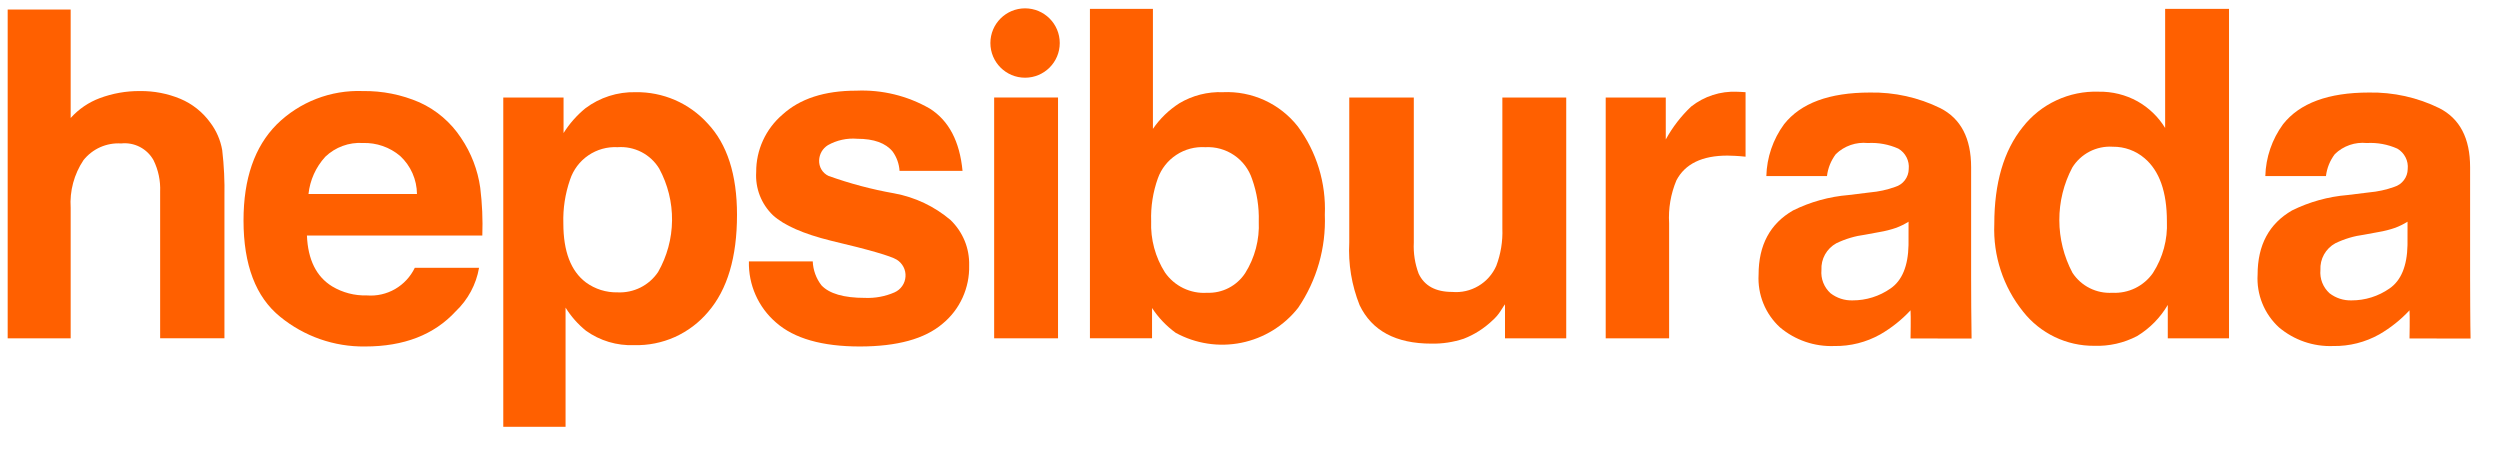 <svg xmlns="http://www.w3.org/2000/svg" width="71" height="13" viewBox="0 0 71 13" fill="none">
<path d="M5.121 2.806C5.459 2.948 5.752 3.18 5.968 3.477C6.144 3.708 6.262 3.979 6.311 4.265C6.362 4.704 6.383 5.146 6.374 5.588V9.607H4.548V5.443C4.561 5.135 4.497 4.828 4.361 4.551C4.272 4.39 4.136 4.258 3.972 4.173C3.808 4.088 3.623 4.054 3.439 4.074C3.236 4.061 3.033 4.098 2.847 4.18C2.661 4.263 2.498 4.389 2.371 4.548C2.104 4.947 1.976 5.423 2.007 5.902V9.608H0.218V0.271H2.007V3.351C2.233 3.099 2.517 2.905 2.834 2.787C3.199 2.651 3.585 2.583 3.975 2.586C4.368 2.581 4.758 2.656 5.121 2.806V2.806Z" fill="#FF6000"/>
<path d="M11.913 2.907C12.395 3.125 12.805 3.476 13.095 3.919C13.382 4.343 13.568 4.826 13.639 5.333C13.694 5.783 13.714 6.237 13.698 6.69H8.717C8.745 7.376 8.984 7.857 9.433 8.133C9.73 8.311 10.072 8.4 10.419 8.39C10.698 8.412 10.978 8.349 11.221 8.209C11.463 8.069 11.658 7.859 11.78 7.606H13.605C13.523 8.079 13.29 8.512 12.942 8.842C12.329 9.507 11.472 9.84 10.369 9.84C9.492 9.852 8.639 9.553 7.959 8.998C7.264 8.437 6.916 7.524 6.916 6.26C6.916 5.075 7.23 4.167 7.858 3.535C8.179 3.218 8.562 2.97 8.983 2.807C9.403 2.644 9.853 2.569 10.304 2.586C10.857 2.578 11.405 2.687 11.913 2.907V2.907ZM9.238 4.452C8.97 4.745 8.803 5.116 8.761 5.51H11.842C11.84 5.307 11.797 5.107 11.715 4.921C11.633 4.735 11.514 4.568 11.365 4.43C11.07 4.18 10.692 4.049 10.305 4.061C10.11 4.049 9.914 4.077 9.73 4.145C9.547 4.212 9.379 4.317 9.238 4.452L9.238 4.452Z" fill="#FF6000"/>
<path d="M20.094 3.503C20.652 4.092 20.931 4.958 20.931 6.1C20.931 7.305 20.658 8.223 20.113 8.855C19.856 9.161 19.533 9.405 19.169 9.57C18.804 9.734 18.407 9.813 18.007 9.802C17.52 9.821 17.04 9.677 16.643 9.394C16.414 9.209 16.217 8.986 16.062 8.736V12.121H14.293V2.769H16.005V3.779C16.172 3.512 16.381 3.275 16.624 3.076C17.035 2.767 17.538 2.606 18.051 2.618C18.435 2.612 18.816 2.688 19.168 2.84C19.52 2.993 19.836 3.219 20.094 3.503ZM18.722 4.789C18.6 4.588 18.425 4.425 18.217 4.318C18.008 4.211 17.774 4.163 17.54 4.18C17.244 4.164 16.952 4.246 16.708 4.413C16.464 4.579 16.282 4.822 16.189 5.103C16.051 5.502 15.986 5.923 15.999 6.345C15.999 7.14 16.212 7.698 16.639 8.02C16.9 8.211 17.216 8.31 17.539 8.303C17.765 8.314 17.989 8.266 18.191 8.165C18.392 8.064 18.564 7.912 18.69 7.725C18.944 7.279 19.081 6.775 19.086 6.261C19.092 5.747 18.966 5.241 18.722 4.789L18.722 4.789Z" fill="#FF6000"/>
<path d="M23.082 7.424C23.092 7.67 23.178 7.907 23.328 8.102C23.551 8.34 23.963 8.46 24.564 8.46C24.853 8.472 25.14 8.419 25.405 8.303C25.493 8.264 25.568 8.202 25.623 8.123C25.678 8.045 25.71 7.952 25.716 7.857C25.723 7.761 25.703 7.666 25.659 7.581C25.614 7.495 25.548 7.424 25.466 7.374C25.298 7.27 24.675 7.09 23.595 6.835C22.818 6.642 22.27 6.402 21.953 6.114C21.788 5.956 21.661 5.764 21.578 5.552C21.496 5.339 21.461 5.112 21.476 4.884C21.474 4.575 21.54 4.269 21.669 3.988C21.798 3.707 21.986 3.457 22.221 3.256C22.718 2.802 23.417 2.575 24.318 2.575C25.049 2.543 25.774 2.72 26.408 3.085C26.947 3.426 27.256 4.015 27.336 4.852H25.547C25.535 4.655 25.467 4.465 25.352 4.305C25.155 4.063 24.819 3.941 24.346 3.941C24.056 3.917 23.765 3.98 23.512 4.123C23.439 4.168 23.378 4.231 23.334 4.305C23.291 4.38 23.267 4.464 23.263 4.55C23.259 4.642 23.281 4.733 23.328 4.813C23.375 4.892 23.445 4.956 23.528 4.995C24.135 5.213 24.76 5.379 25.395 5.491C25.986 5.599 26.539 5.861 26.997 6.25C27.169 6.417 27.305 6.617 27.396 6.838C27.487 7.059 27.53 7.297 27.524 7.537C27.532 7.853 27.468 8.166 27.337 8.454C27.206 8.742 27.011 8.996 26.766 9.196C26.261 9.625 25.48 9.839 24.424 9.84C23.348 9.84 22.553 9.613 22.039 9.159C21.79 8.945 21.592 8.678 21.459 8.378C21.326 8.078 21.261 7.752 21.269 7.424L23.082 7.424Z" fill="#FF6000"/>
<path d="M28.234 2.769H30.048V9.608H28.234V2.769Z" fill="#FF6000"/>
<path d="M36.858 3.591C37.393 4.314 37.664 5.2 37.625 6.1C37.661 7.038 37.396 7.964 36.868 8.741C36.466 9.253 35.895 9.604 35.258 9.734C34.62 9.864 33.957 9.763 33.387 9.45C33.124 9.258 32.897 9.02 32.718 8.747V9.607H30.954V0.252H32.743V3.66C32.942 3.369 33.198 3.121 33.495 2.932C33.868 2.71 34.298 2.601 34.732 2.618C35.139 2.599 35.543 2.678 35.913 2.847C36.282 3.016 36.606 3.271 36.858 3.591V3.591ZM35.363 7.757C35.638 7.319 35.773 6.806 35.749 6.289C35.761 5.879 35.697 5.47 35.559 5.084C35.468 4.808 35.288 4.57 35.048 4.407C34.808 4.244 34.52 4.164 34.23 4.18C33.94 4.162 33.652 4.238 33.409 4.398C33.166 4.557 32.981 4.791 32.883 5.065C32.744 5.455 32.679 5.868 32.693 6.282C32.673 6.796 32.81 7.304 33.085 7.738C33.218 7.929 33.398 8.083 33.607 8.184C33.817 8.285 34.049 8.331 34.281 8.315C34.494 8.323 34.706 8.276 34.895 8.178C35.085 8.08 35.246 7.935 35.363 7.757H35.363Z" fill="#FF6000"/>
<path d="M40.152 2.769V6.891C40.137 7.19 40.184 7.489 40.289 7.77C40.452 8.117 40.77 8.291 41.245 8.291C41.504 8.314 41.764 8.254 41.988 8.121C42.212 7.989 42.389 7.789 42.494 7.551C42.622 7.213 42.681 6.852 42.667 6.49V2.769H44.481V9.608H42.742V8.642C42.725 8.662 42.684 8.725 42.618 8.83C42.553 8.933 42.472 9.026 42.38 9.106C42.146 9.329 41.871 9.503 41.57 9.62C41.274 9.718 40.964 9.765 40.653 9.759C39.643 9.759 38.963 9.395 38.613 8.667C38.388 8.103 38.287 7.497 38.319 6.891V2.769H40.152Z" fill="#FF6000"/>
<path d="M49.42 2.609C49.443 2.611 49.494 2.614 49.574 2.618V4.45C49.461 4.438 49.36 4.43 49.273 4.426C49.185 4.421 49.114 4.419 49.059 4.419C48.34 4.419 47.856 4.653 47.61 5.122C47.449 5.507 47.378 5.923 47.403 6.339V9.608H45.602V2.769H47.308V3.961C47.498 3.614 47.741 3.298 48.029 3.026C48.399 2.734 48.862 2.584 49.334 2.606C49.369 2.605 49.397 2.607 49.42 2.609V2.609Z" fill="#FF6000"/>
<path d="M60.706 2.878C61.027 3.059 61.297 3.319 61.49 3.634V0.252H63.304V9.608H61.565V8.66C61.352 9.023 61.053 9.327 60.693 9.545C60.317 9.741 59.898 9.836 59.475 9.821C59.087 9.824 58.704 9.738 58.354 9.57C58.005 9.402 57.698 9.157 57.458 8.852C56.892 8.149 56.601 7.265 56.638 6.364C56.638 5.197 56.907 4.279 57.445 3.61C57.699 3.284 58.027 3.023 58.402 2.849C58.777 2.674 59.187 2.59 59.6 2.604C59.986 2.597 60.368 2.691 60.706 2.878V2.878ZM61.145 7.75C61.425 7.315 61.563 6.804 61.54 6.288C61.54 5.451 61.329 4.853 60.906 4.494C60.655 4.279 60.334 4.163 60.003 4.167C59.775 4.152 59.548 4.2 59.345 4.304C59.142 4.409 58.972 4.566 58.852 4.76C58.609 5.221 58.483 5.734 58.485 6.255C58.486 6.775 58.614 7.287 58.858 7.747C58.98 7.933 59.149 8.084 59.348 8.183C59.547 8.283 59.768 8.328 59.99 8.315C60.215 8.327 60.439 8.281 60.641 8.183C60.843 8.084 61.017 7.935 61.145 7.751V7.75Z" fill="#FF6000"/>
<path d="M54.259 9.613C54.259 9.613 54.272 8.968 54.259 8.813C54.009 9.082 53.72 9.312 53.402 9.496C53.003 9.72 52.551 9.835 52.092 9.827C51.531 9.848 50.982 9.66 50.552 9.298C50.346 9.109 50.184 8.877 50.079 8.617C49.974 8.358 49.928 8.078 49.944 7.799C49.944 6.96 50.27 6.353 50.922 5.977C51.415 5.733 51.95 5.584 52.499 5.539L53.111 5.464C53.354 5.443 53.594 5.391 53.823 5.308C53.933 5.275 54.03 5.209 54.099 5.117C54.168 5.026 54.207 4.915 54.208 4.801C54.22 4.686 54.198 4.57 54.146 4.468C54.094 4.365 54.013 4.279 53.913 4.221C53.641 4.1 53.344 4.045 53.047 4.062C52.882 4.045 52.715 4.064 52.559 4.118C52.402 4.172 52.259 4.26 52.139 4.375C52.001 4.557 51.913 4.773 51.886 5.001H50.164C50.178 4.471 50.353 3.957 50.667 3.529C51.14 2.929 51.954 2.628 53.106 2.628C53.799 2.615 54.484 2.767 55.106 3.072C55.689 3.369 55.98 3.928 55.98 4.75V7.88C55.98 8.098 55.984 9.305 55.993 9.614L54.259 9.613ZM54.203 6.296C54.093 6.365 53.977 6.422 53.857 6.468C53.701 6.522 53.54 6.563 53.377 6.59L52.971 6.665C52.687 6.702 52.41 6.784 52.151 6.909C52.017 6.983 51.906 7.093 51.831 7.227C51.756 7.361 51.721 7.514 51.729 7.667C51.718 7.79 51.735 7.913 51.78 8.028C51.825 8.142 51.895 8.245 51.987 8.328C52.166 8.466 52.387 8.538 52.613 8.531C52.999 8.532 53.375 8.414 53.691 8.193C54.019 7.968 54.19 7.556 54.202 6.96L54.203 6.296Z" fill="#FF6000"/>
<path d="M68.43 9.613C68.43 9.613 68.443 8.968 68.43 8.813C68.18 9.082 67.891 9.312 67.573 9.496C67.174 9.72 66.722 9.835 66.263 9.827C65.702 9.849 65.153 9.66 64.723 9.298C64.517 9.109 64.355 8.877 64.25 8.617C64.145 8.358 64.099 8.078 64.116 7.799C64.116 6.96 64.442 6.353 65.093 5.977C65.586 5.733 66.121 5.584 66.67 5.539L67.282 5.464C67.525 5.443 67.765 5.391 67.995 5.308C68.104 5.275 68.201 5.209 68.27 5.117C68.34 5.026 68.378 4.915 68.379 4.801C68.391 4.686 68.37 4.57 68.317 4.468C68.265 4.365 68.184 4.279 68.084 4.221C67.812 4.1 67.516 4.045 67.218 4.062C67.053 4.045 66.886 4.064 66.73 4.118C66.573 4.172 66.43 4.26 66.311 4.375C66.172 4.557 66.084 4.773 66.057 5.001H64.335C64.349 4.471 64.525 3.957 64.838 3.529C65.311 2.929 66.125 2.628 67.278 2.628C67.97 2.615 68.656 2.767 69.277 3.072C69.86 3.369 70.151 3.928 70.151 4.75V7.88C70.151 8.098 70.155 9.305 70.164 9.614L68.43 9.613ZM68.374 6.296C68.264 6.365 68.148 6.422 68.028 6.468C67.872 6.522 67.712 6.563 67.549 6.59L67.142 6.665C66.858 6.702 66.581 6.784 66.323 6.909C66.188 6.983 66.077 7.093 66.002 7.227C65.927 7.361 65.892 7.514 65.9 7.667C65.889 7.79 65.906 7.913 65.951 8.028C65.996 8.142 66.067 8.245 66.158 8.328C66.337 8.466 66.558 8.538 66.784 8.531C67.17 8.532 67.546 8.414 67.862 8.193C68.19 7.968 68.361 7.556 68.373 6.96L68.374 6.296Z" fill="#FF6000"/>
<path d="M29.112 2.207C29.656 2.207 30.097 1.766 30.097 1.222C30.097 0.678 29.656 0.237 29.112 0.237C28.568 0.237 28.127 0.678 28.127 1.222C28.127 1.766 28.568 2.207 29.112 2.207Z" fill="#FF6000"/>
</svg>